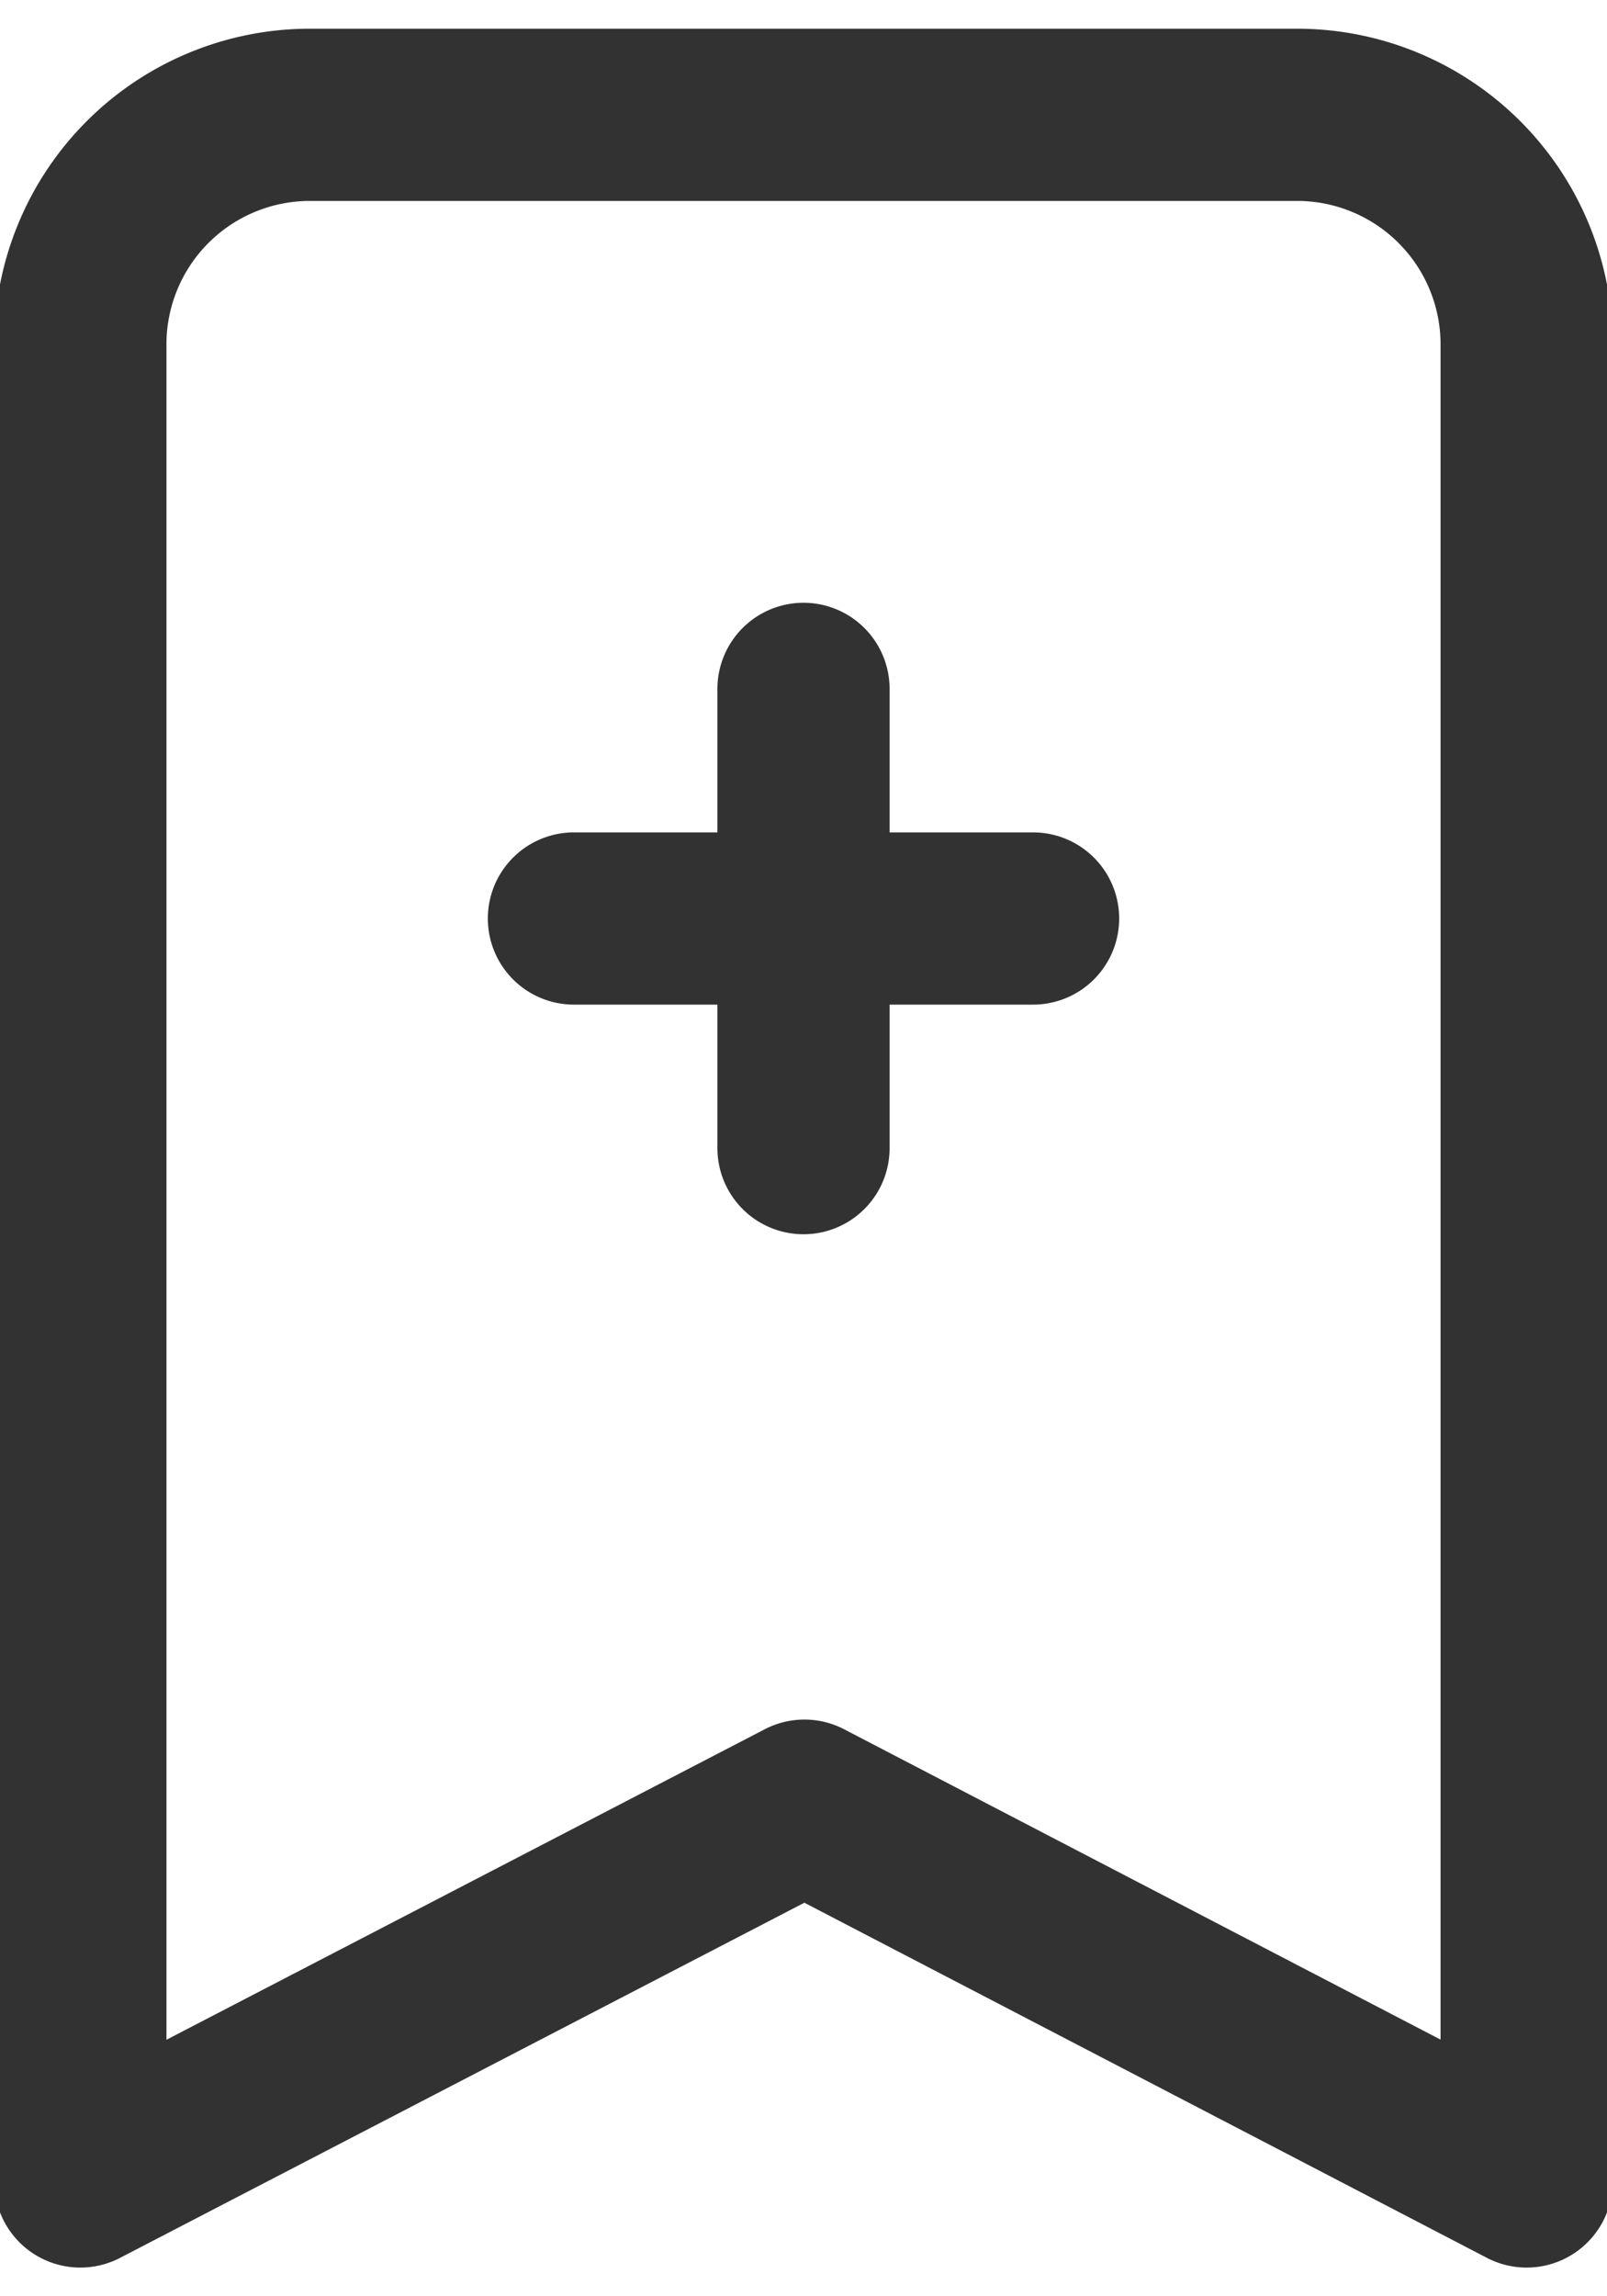 <svg xmlns="http://www.w3.org/2000/svg" width="14" height="20"><path fill="none" stroke="#323232" stroke-linecap="round" stroke-linejoin="round" stroke-miterlimit="20" stroke-width="1.5" d="M2.7 1h8.6a2 2 0 012 2v16l-6.292-3.273v0L.7 19v0V3a2 2 0 012-2zM5 8h4M7 6v4"/></svg>